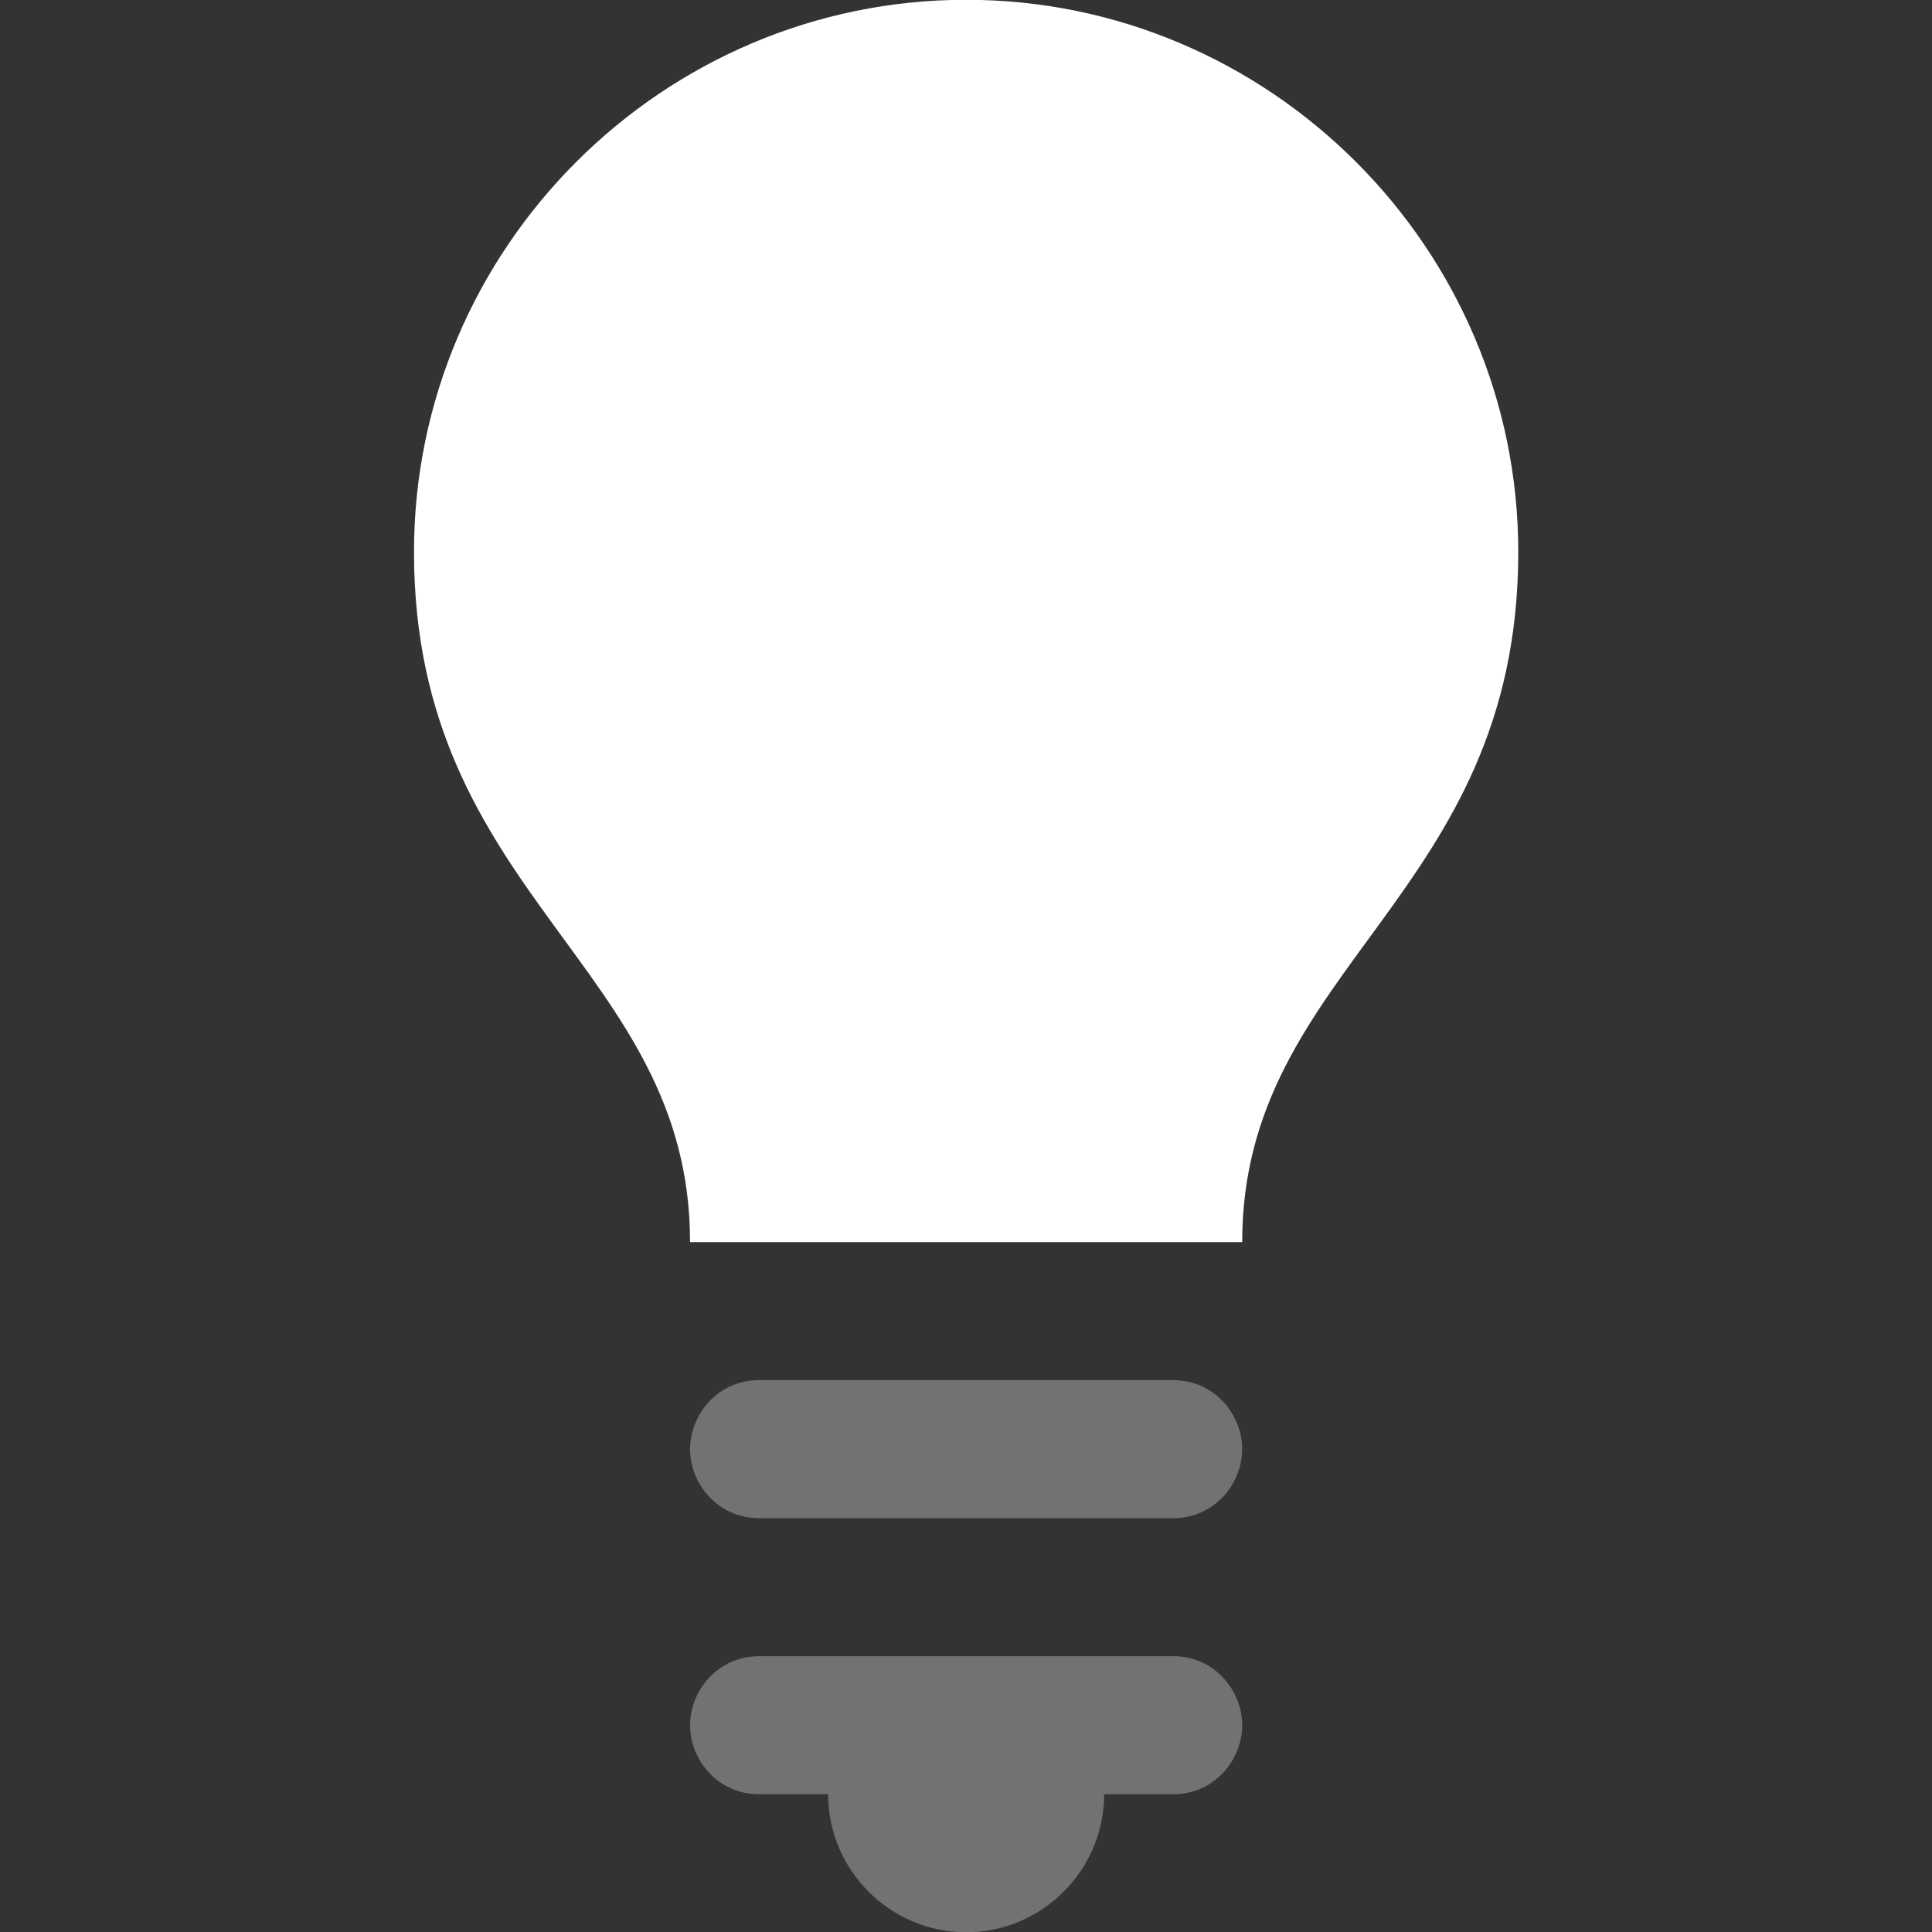﻿<?xml version='1.0' encoding='UTF-8'?>
<svg viewBox="-6.857 0.003 32 32" xmlns="http://www.w3.org/2000/svg" xmlns:xlink="http://www.w3.org/1999/xlink">
  <rect x="-6.857" y="0.003" width="32" height="32" fill="#333333" stroke="none"/>
  <g transform="translate(-0, 0.003)">
    <g transform="matrix(1.143, 0, 0, 1.143, 0, 0)">
      <g transform="translate(0, 0)">
        <g transform="translate(-0, -0.003)">
          <g transform="matrix(0.875, 0, 0, 0.875, 0, 0)">
            <g transform="translate(-0, 0)">
              <g transform="matrix(1.143, 0, 0, 1.143, 0, 0)">
                <g id="Layer_1" transform="translate(-8, -2)" style="enable-background:new 0 0 32 32">
                  <g id="Idea">
                    <path d="M13, 24L19, 24C19.6, 24 20, 23.5 20, 23C20, 22.5 19.6, 22 19, 22L13, 22C12.4, 22 12, 22.5 12, 23C12, 23.5 12.4, 24 13, 24z" fill="#727272" class="Black" />
                  </g>
                </g>
              </g>
            </g>
          </g>
        </g>
      </g>
    </g>
  </g>
  <g transform="translate(-0, 0.003)">
    <g transform="matrix(1.143, 0, 0, 1.143, 0, 0)">
      <g transform="translate(0, 0)">
        <g transform="translate(-0, -0.003)">
          <g transform="matrix(0.875, 0, 0, 0.875, 0, 0)">
            <g transform="translate(-0, 0)">
              <g transform="matrix(1.143, 0, 0, 1.143, 0, 0)">
                <g id="Layer_1" transform="translate(-8, -2)" style="enable-background:new 0 0 32 32">
                  <g id="Idea">
                    <path d="M19, 26L13, 26C12.4, 26 12, 26.5 12, 27C12, 27.5 12.4, 28 13, 28L14, 28C14, 29.1 14.9, 30 16, 30C17.1, 30 18, 29.1 18, 28L19, 28C19.6, 28 20, 27.5 20, 27C20, 26.5 19.6, 26 19, 26z" fill="#727272" class="Black" />
                  </g>
                </g>
              </g>
            </g>
          </g>
        </g>
      </g>
    </g>
  </g>
  <g transform="translate(-0, 0.003)">
    <g transform="matrix(1.143, 0, 0, 1.143, 0, 0)">
      <g transform="translate(0, 0)">
        <g transform="translate(-0, -0.003)">
          <g transform="matrix(0.875, 0, 0, 0.875, 0, 0)">
            <g transform="translate(-0, 0)">
              <g transform="matrix(1.143, 0, 0, 1.143, 0, 0)">
                <g id="Layer_1" transform="translate(-8, -2)" style="enable-background:new 0 0 32 32">
                  <g id="Idea">
                    <path d="M16, 2C11.6, 2 8, 5.6 8, 10C8, 15 12, 16 12, 20C14, 20 18, 20 20, 20C20, 16 24, 15 24, 10C24, 5.6 20.4, 2 16, 2z" fill="#FFFFFF" class="White" />
                  </g>
                </g>
              </g>
            </g>
          </g>
        </g>
      </g>
    </g>
  </g>
</svg>